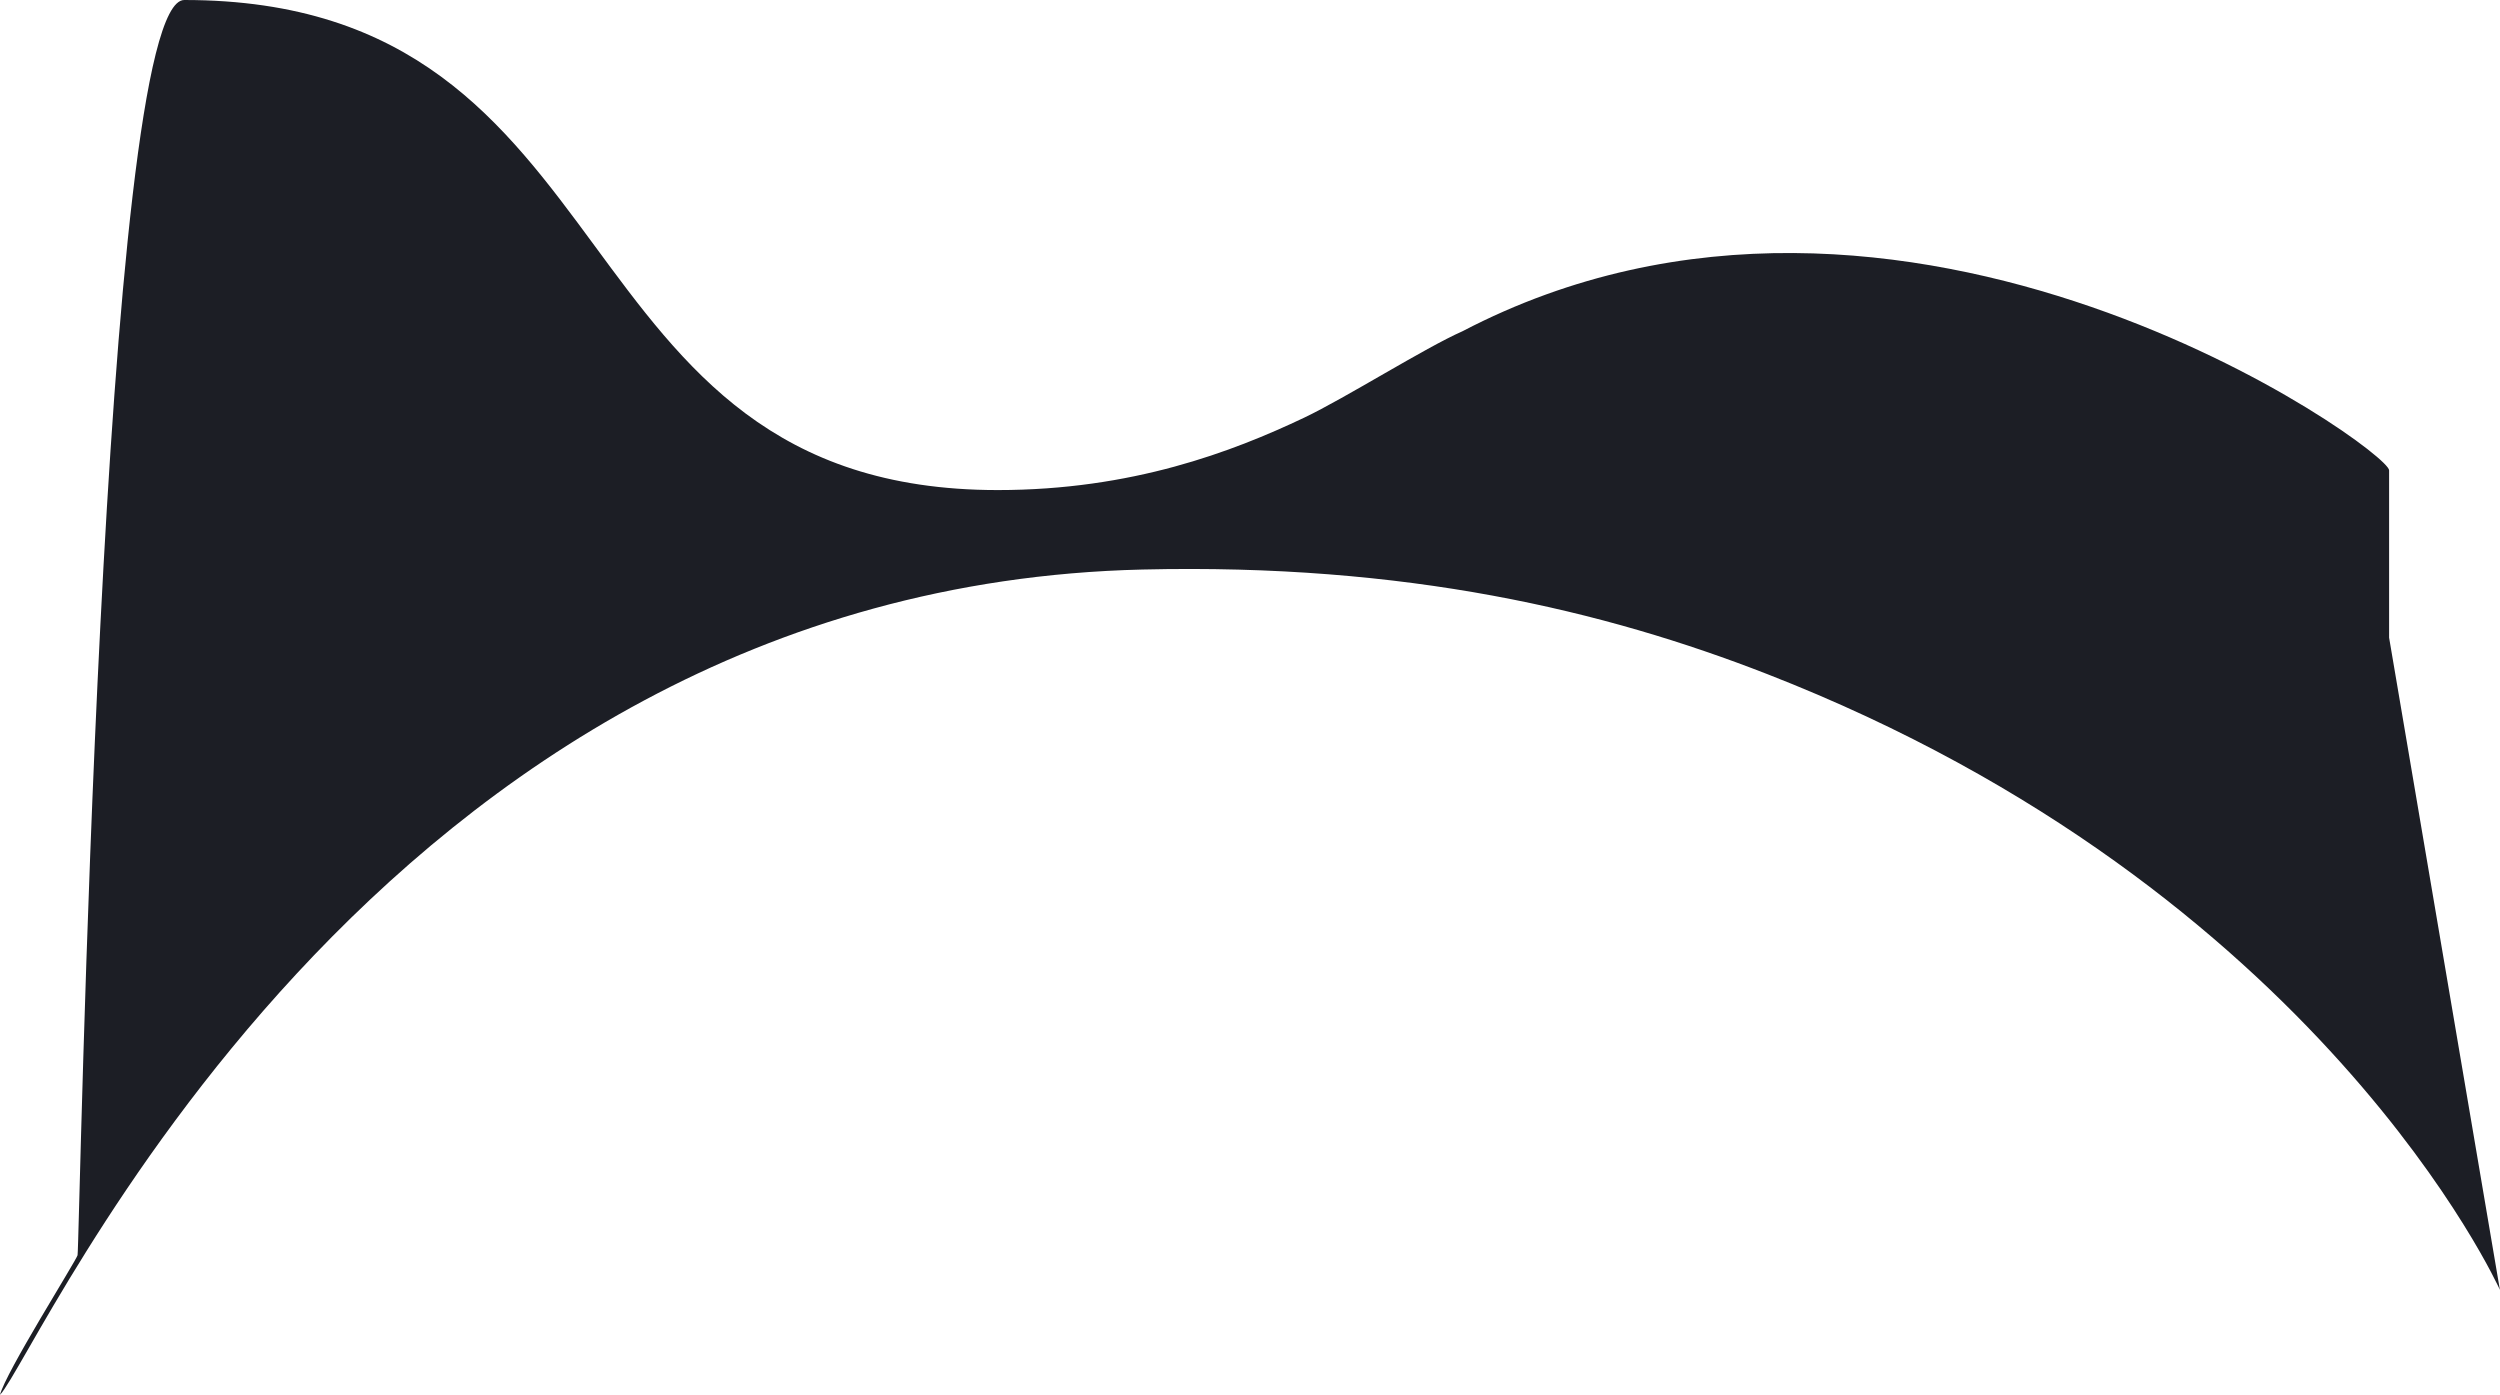 <?xml version="1.0" encoding="UTF-8"?> <!-- Generator: Adobe Illustrator 26.0.1, SVG Export Plug-In . SVG Version: 6.00 Build 0) --> <svg xmlns="http://www.w3.org/2000/svg" xmlns:xlink="http://www.w3.org/1999/xlink" id="Слой_1" x="0px" y="0px" viewBox="0 0 7755 4327" style="enable-background:new 0 0 7755 4327;" xml:space="preserve"> <style type="text/css"> .st0{fill:#1C1E25;} </style> <path class="st0" d="M4045.6,1295.6c127.5-60.6,374.4-216.6,491.1-268.1C5904.2,313.8,7411,1395.6,7411,1458.9v223.4V1978 l343.7,2023.2c0,0-556.9-1241.3-2272.9-1910.2c-505-196.9-1118.8-343.7-1938.2-324.3C1152.5,1823.4,120.3,4199.6,0,4326.9 c16.3-67.8,235.5-415.1,240.6-433.2C246.9,3871,312.7,0,571.6,0C1988.9,0,1703.1,1520.2,3095,1520.2 C3511,1520.2,3822,1401.8,4045.6,1295.6z"></path> </svg> 